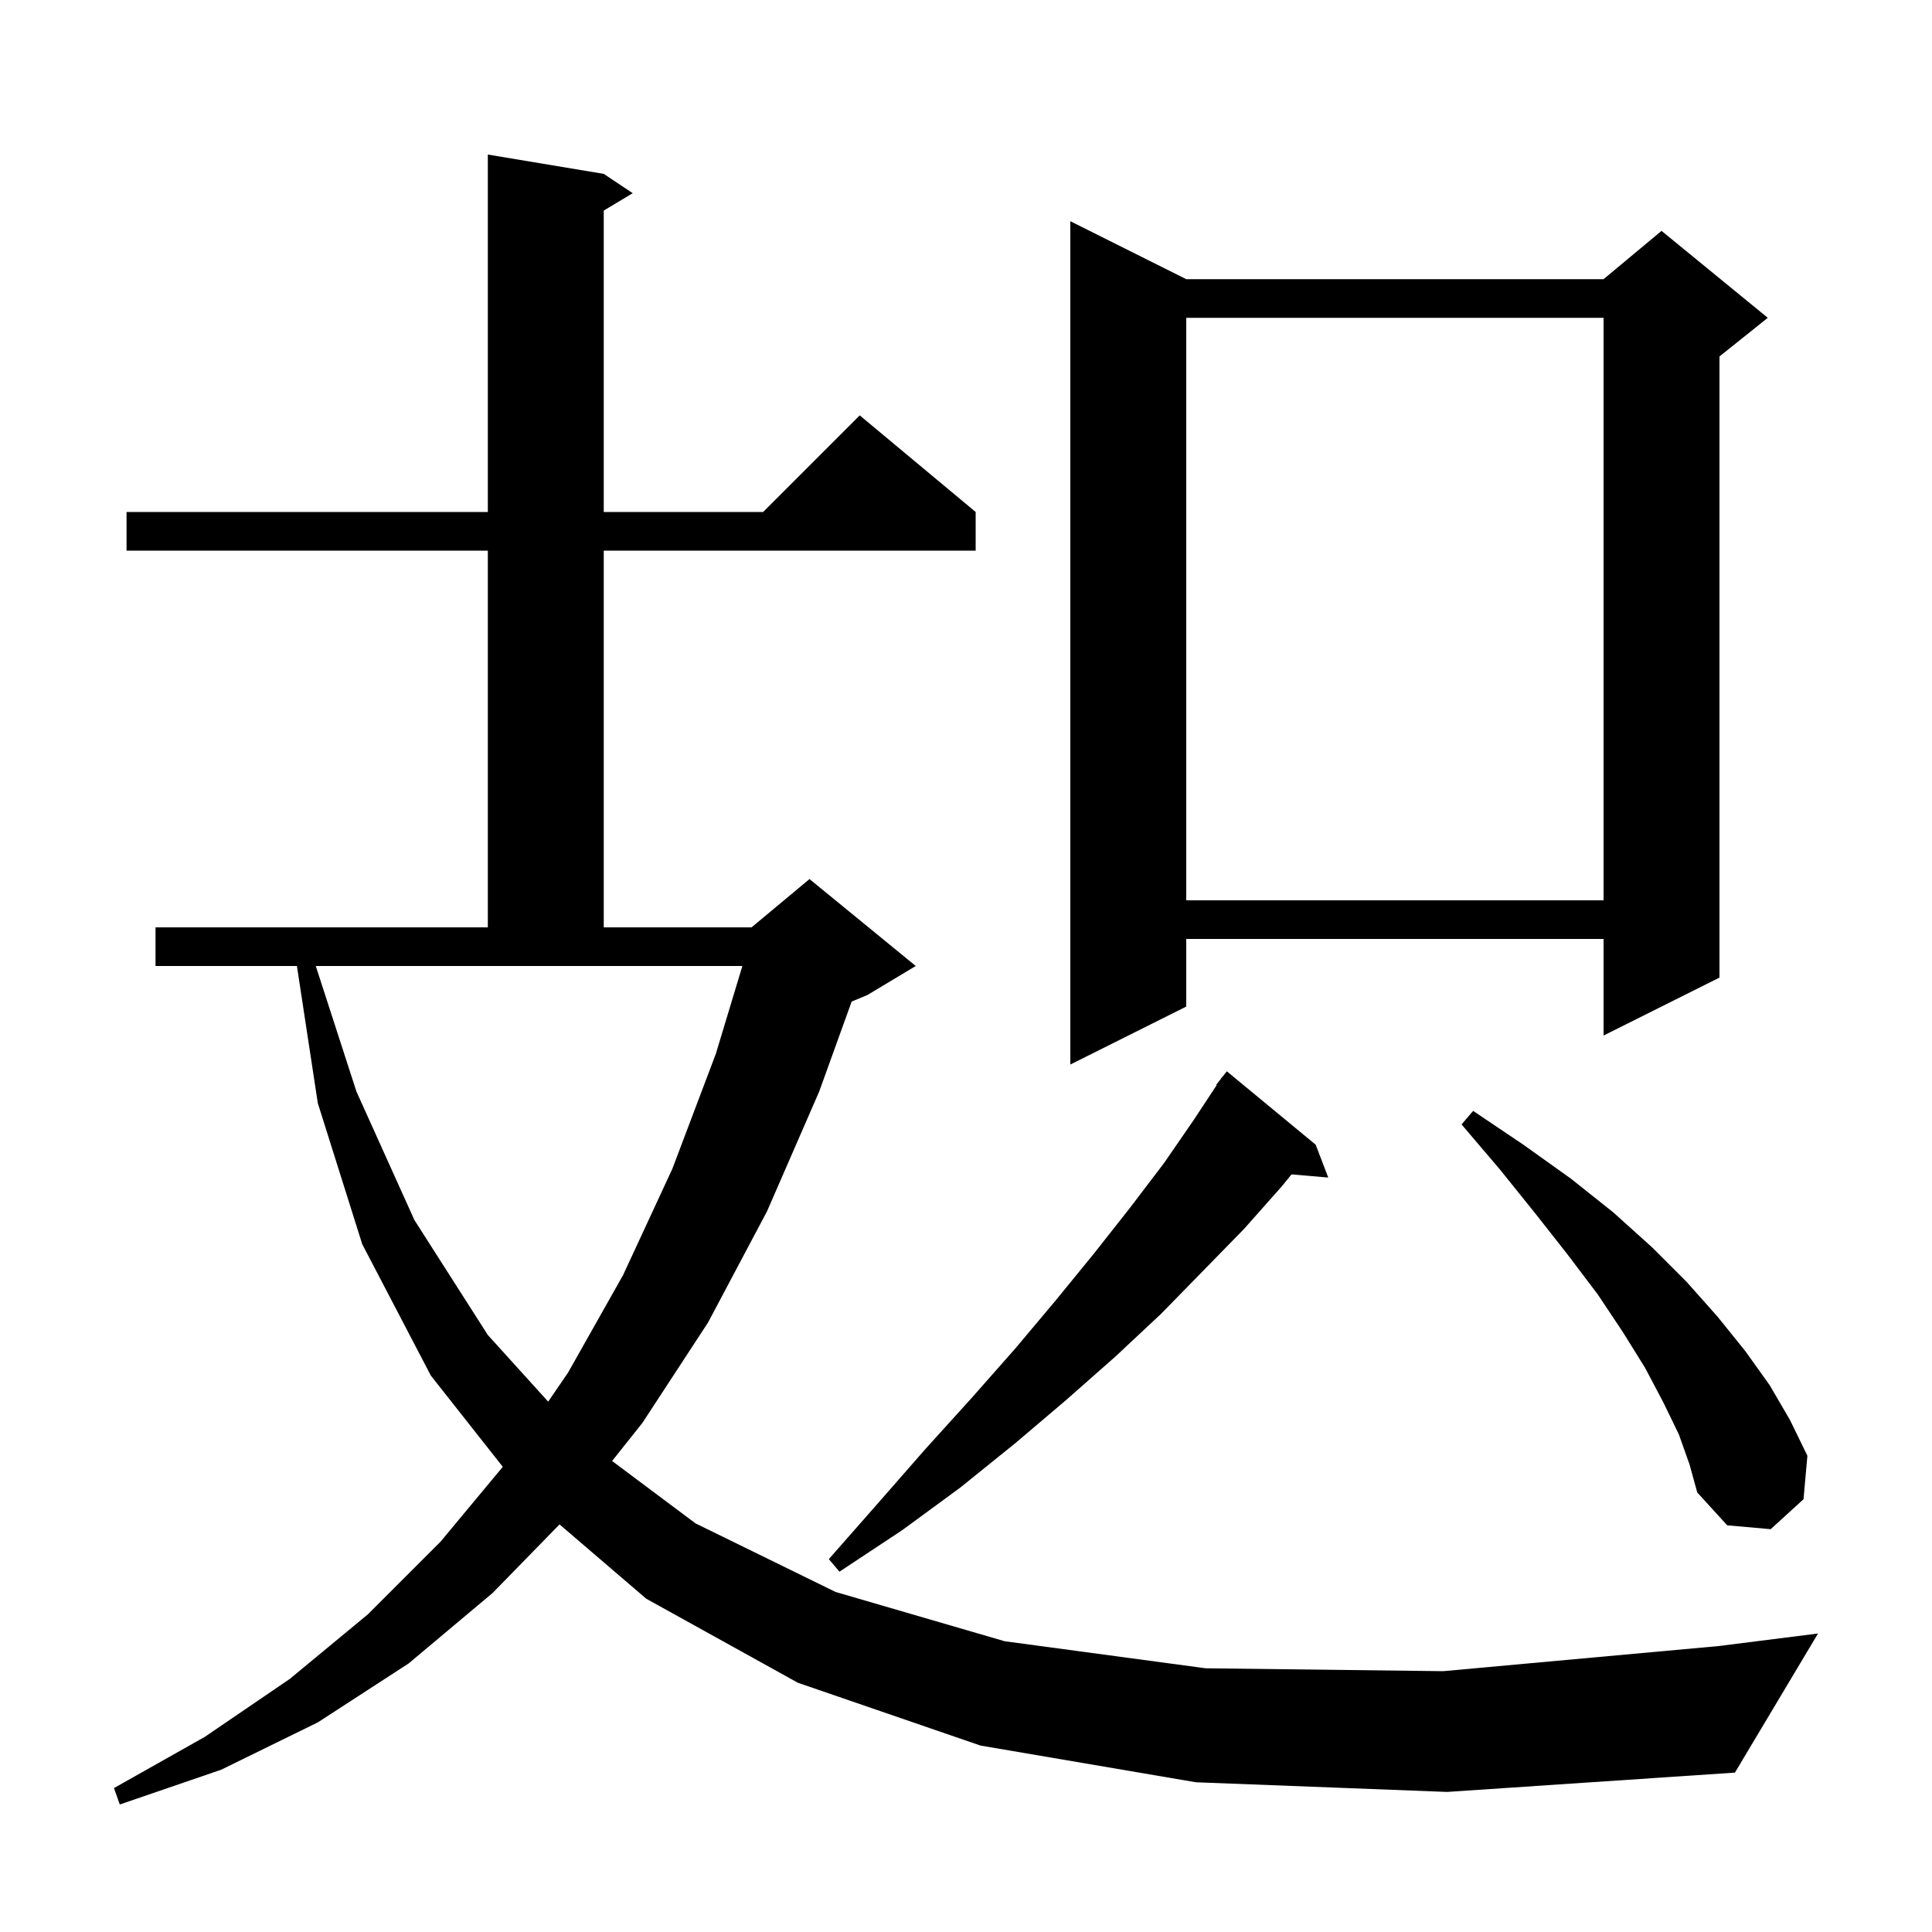 <svg xmlns="http://www.w3.org/2000/svg" xmlns:xlink="http://www.w3.org/1999/xlink" version="1.1" baseProfile="full" viewBox="0 0 200 200" width="200" height="200"><g fill="currentColor"><path d="M 123.8 184.5 L 101.5 180.7 L 82.6 174.2 L 66.9 165.5 L 57.923 157.806 L 51.0 164.9 L 42.3 172.2 L 32.9 178.3 L 22.9 183.2 L 12.4 186.8 L 11.8 185.1 L 21.2 179.8 L 30.0 173.8 L 38.1 167.1 L 45.6 159.6 L 52.048 151.844 L 44.6 142.4 L 37.5 128.8 L 32.9 114.2 L 30.737 100.0 L 16.1 100.0 L 16.1 96.0 L 50.5 96.0 L 50.5 57.0 L 13.1 57.0 L 13.1 53.0 L 50.5 53.0 L 50.5 16.0 L 62.5 18.0 L 65.5 20.0 L 62.5 21.8 L 62.5 53.0 L 79.0 53.0 L 89.0 43.0 L 101.0 53.0 L 101.0 57.0 L 62.5 57.0 L 62.5 96.0 L 77.8 96.0 L 83.8 91.0 L 94.8 100.0 L 89.8 103.0 L 88.163 103.682 L 84.8 113.0 L 79.4 125.4 L 73.3 136.9 L 66.5 147.3 L 63.364 151.241 L 72.0 157.7 L 86.5 164.8 L 104.0 169.9 L 124.8 172.7 L 149.4 173.0 L 177.9 170.4 L 188.2 169.1 L 179.6 183.5 L 149.8 185.5 Z M 136.2 118.5 L 137.5 121.9 L 133.699 121.572 L 132.7 122.8 L 128.8 127.2 L 124.6 131.5 L 120.2 136.0 L 115.5 140.4 L 110.4 144.9 L 105.1 149.4 L 99.4 154.0 L 93.4 158.4 L 86.9 162.7 L 85.8 161.4 L 90.9 155.6 L 95.8 150.0 L 100.6 144.7 L 105.1 139.6 L 109.3 134.6 L 113.3 129.7 L 117.0 125.0 L 120.5 120.4 L 123.6 115.9 L 125.952 112.331 L 125.9 112.3 L 126.351 111.726 L 126.5 111.5 L 126.518 111.513 L 127.0 110.9 Z M 173.8 148.5 L 172.2 145.2 L 170.3 141.6 L 168.0 137.9 L 165.4 134.0 L 162.3 129.9 L 159.0 125.7 L 155.3 121.1 L 151.3 116.4 L 152.5 115.0 L 157.7 118.5 L 162.6 122.0 L 167.0 125.5 L 171.0 129.1 L 174.6 132.7 L 177.8 136.3 L 180.7 139.9 L 183.2 143.4 L 185.3 147.0 L 187.1 150.7 L 186.7 155.2 L 183.3 158.3 L 178.8 157.9 L 175.7 154.5 L 174.9 151.6 Z M 36.9 113.0 L 42.9 126.3 L 50.5 138.2 L 56.747 145.098 L 58.8 142.1 L 64.5 132.0 L 69.6 121.0 L 74.1 109.1 L 76.851 100.0 L 32.689 100.0 Z M 122.8 28.9 L 166.0 28.9 L 172.0 23.9 L 183.0 32.9 L 178.0 36.9 L 178.0 101.2 L 166.0 107.2 L 166.0 97.2 L 122.8 97.2 L 122.8 104.2 L 110.8 110.2 L 110.8 22.9 Z M 122.8 32.9 L 122.8 93.2 L 166.0 93.2 L 166.0 32.9 Z "/></g></svg>